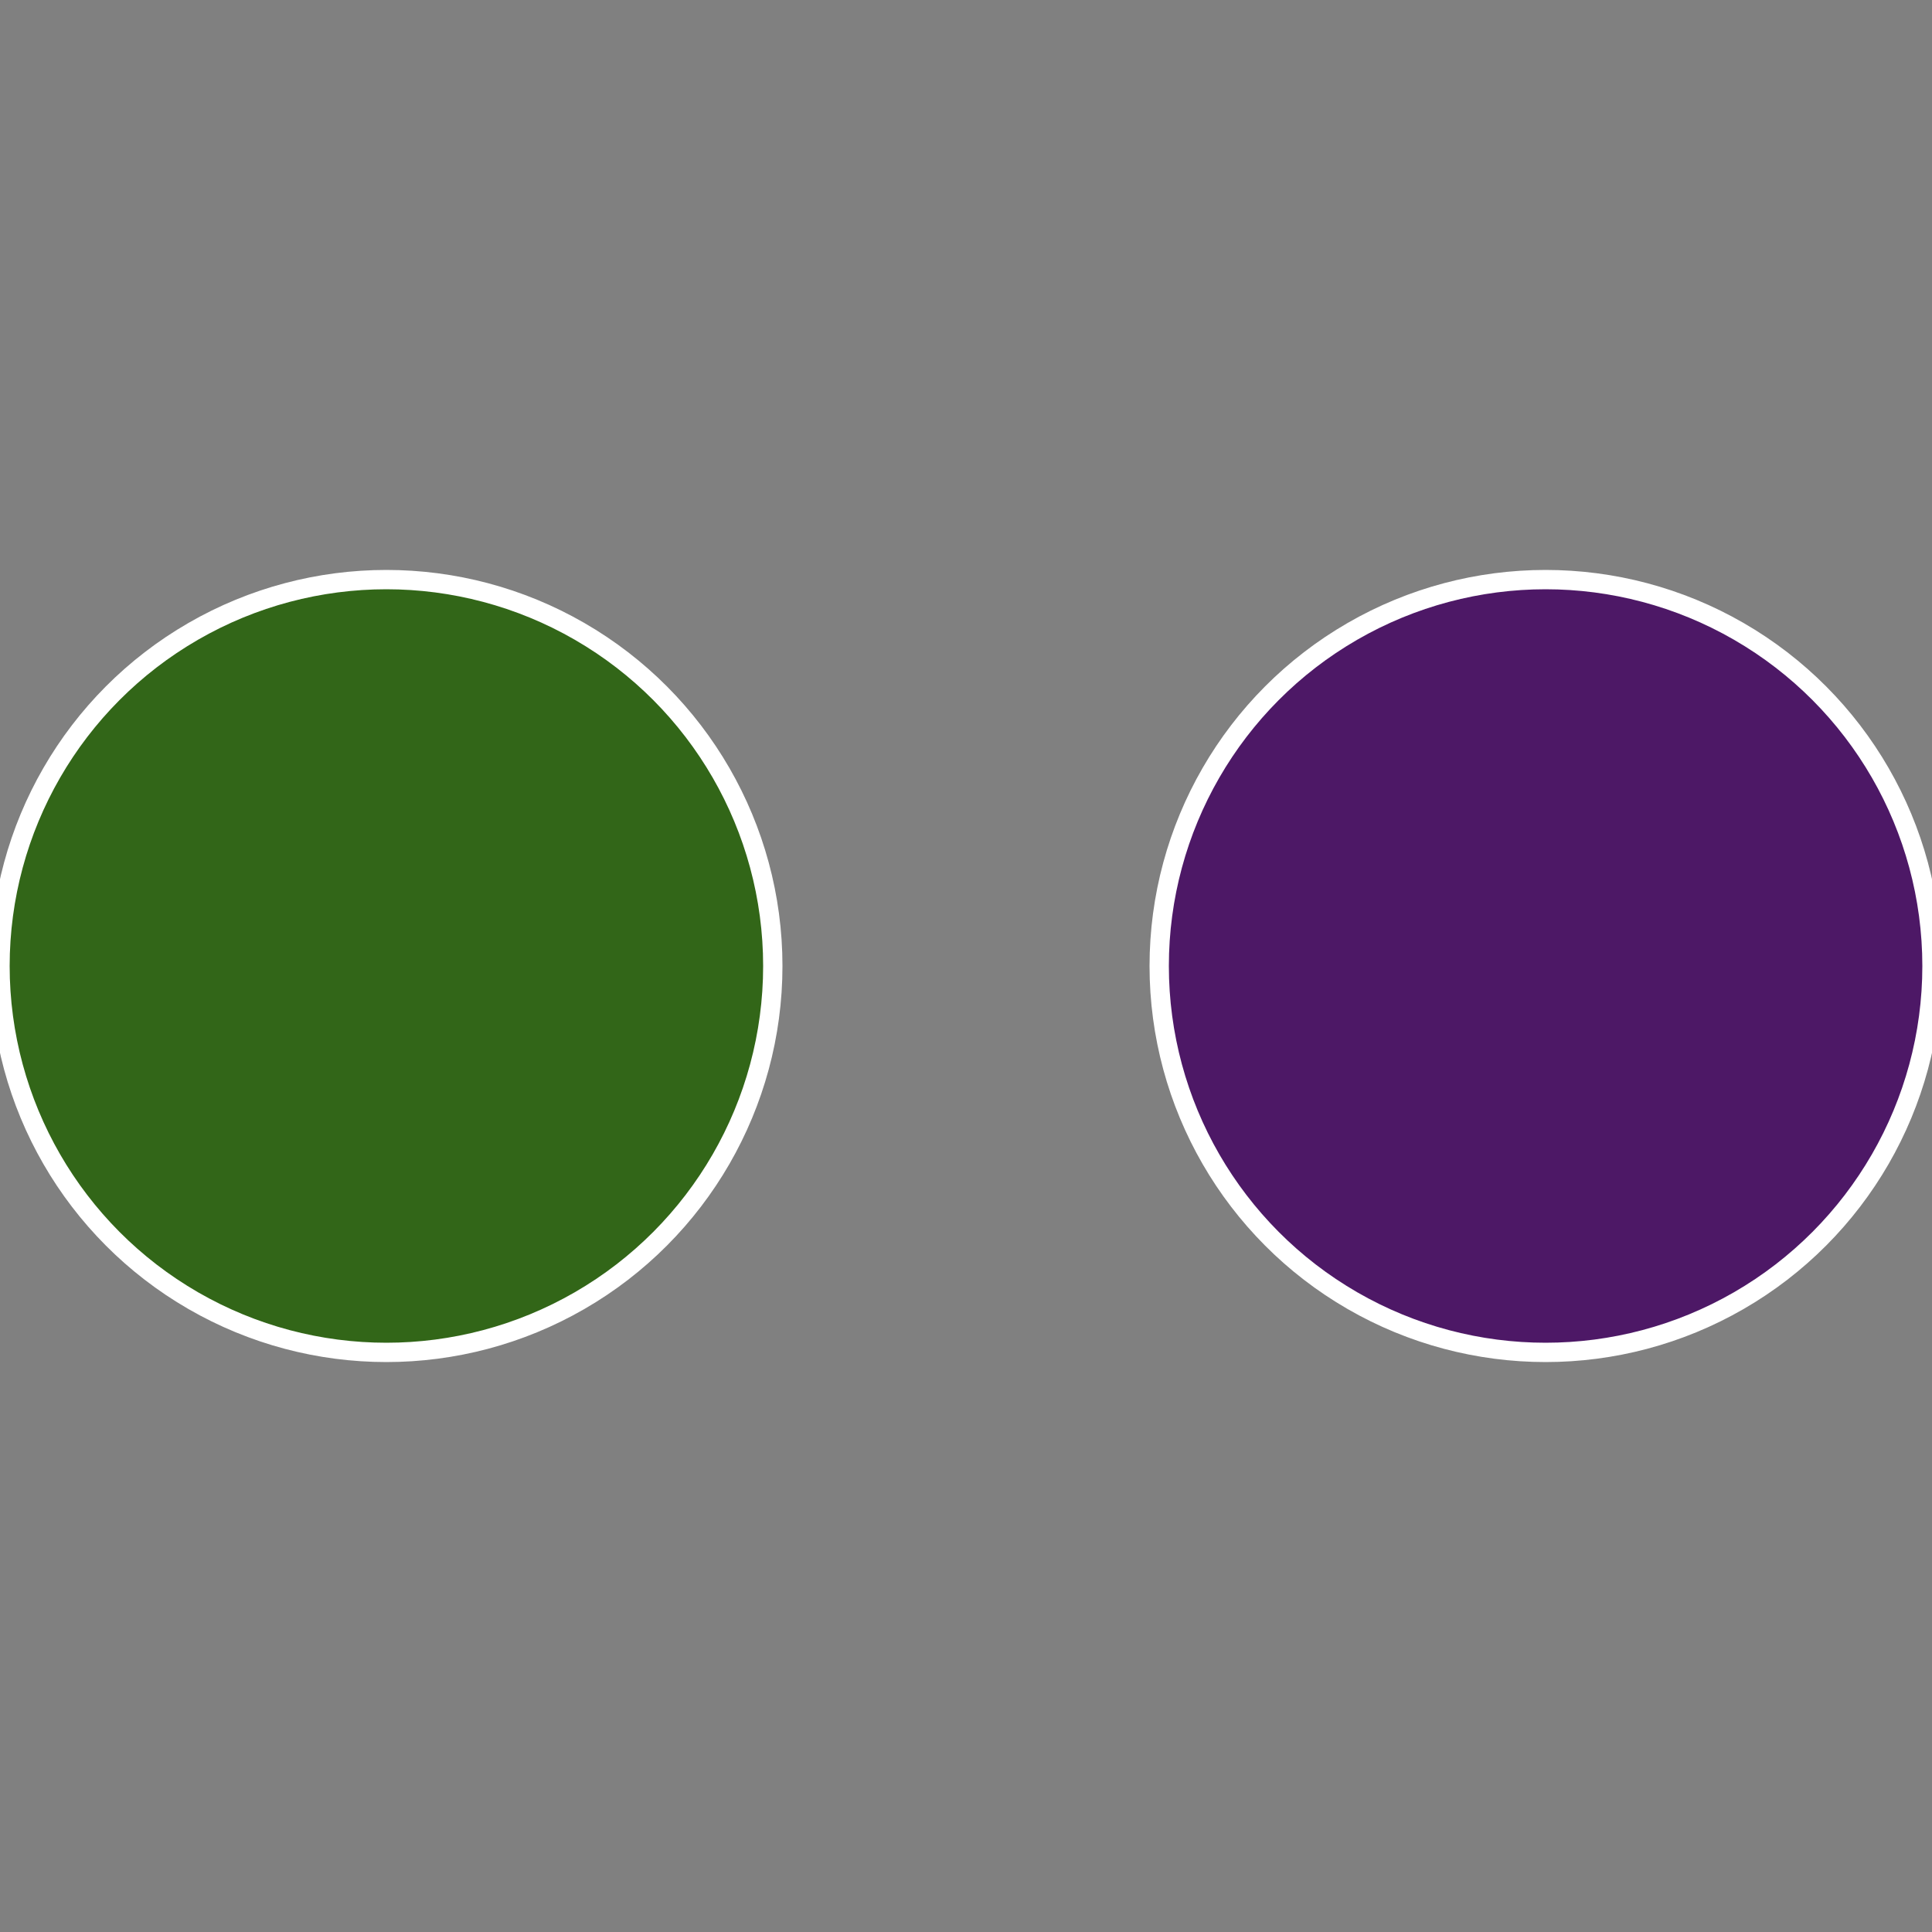 <?xml version="1.0" standalone="no"?>
<svg width="500" height="500" viewBox="-1 -1 2 2" xmlns="http://www.w3.org/2000/svg">
 
                <rect x="-1" y="-1" width="2" height="2" fill="#808080" stroke="none"/>
 
                <circle cx="0.6" cy="0" r="0.4" fill="#4d1866" stroke="#fff" stroke-width="1%" />
             
                <circle cx="-0.6" cy="7.3478807948841E-17" r="0.4" fill="#326618" stroke="#fff" stroke-width="1%" />
            </svg>

